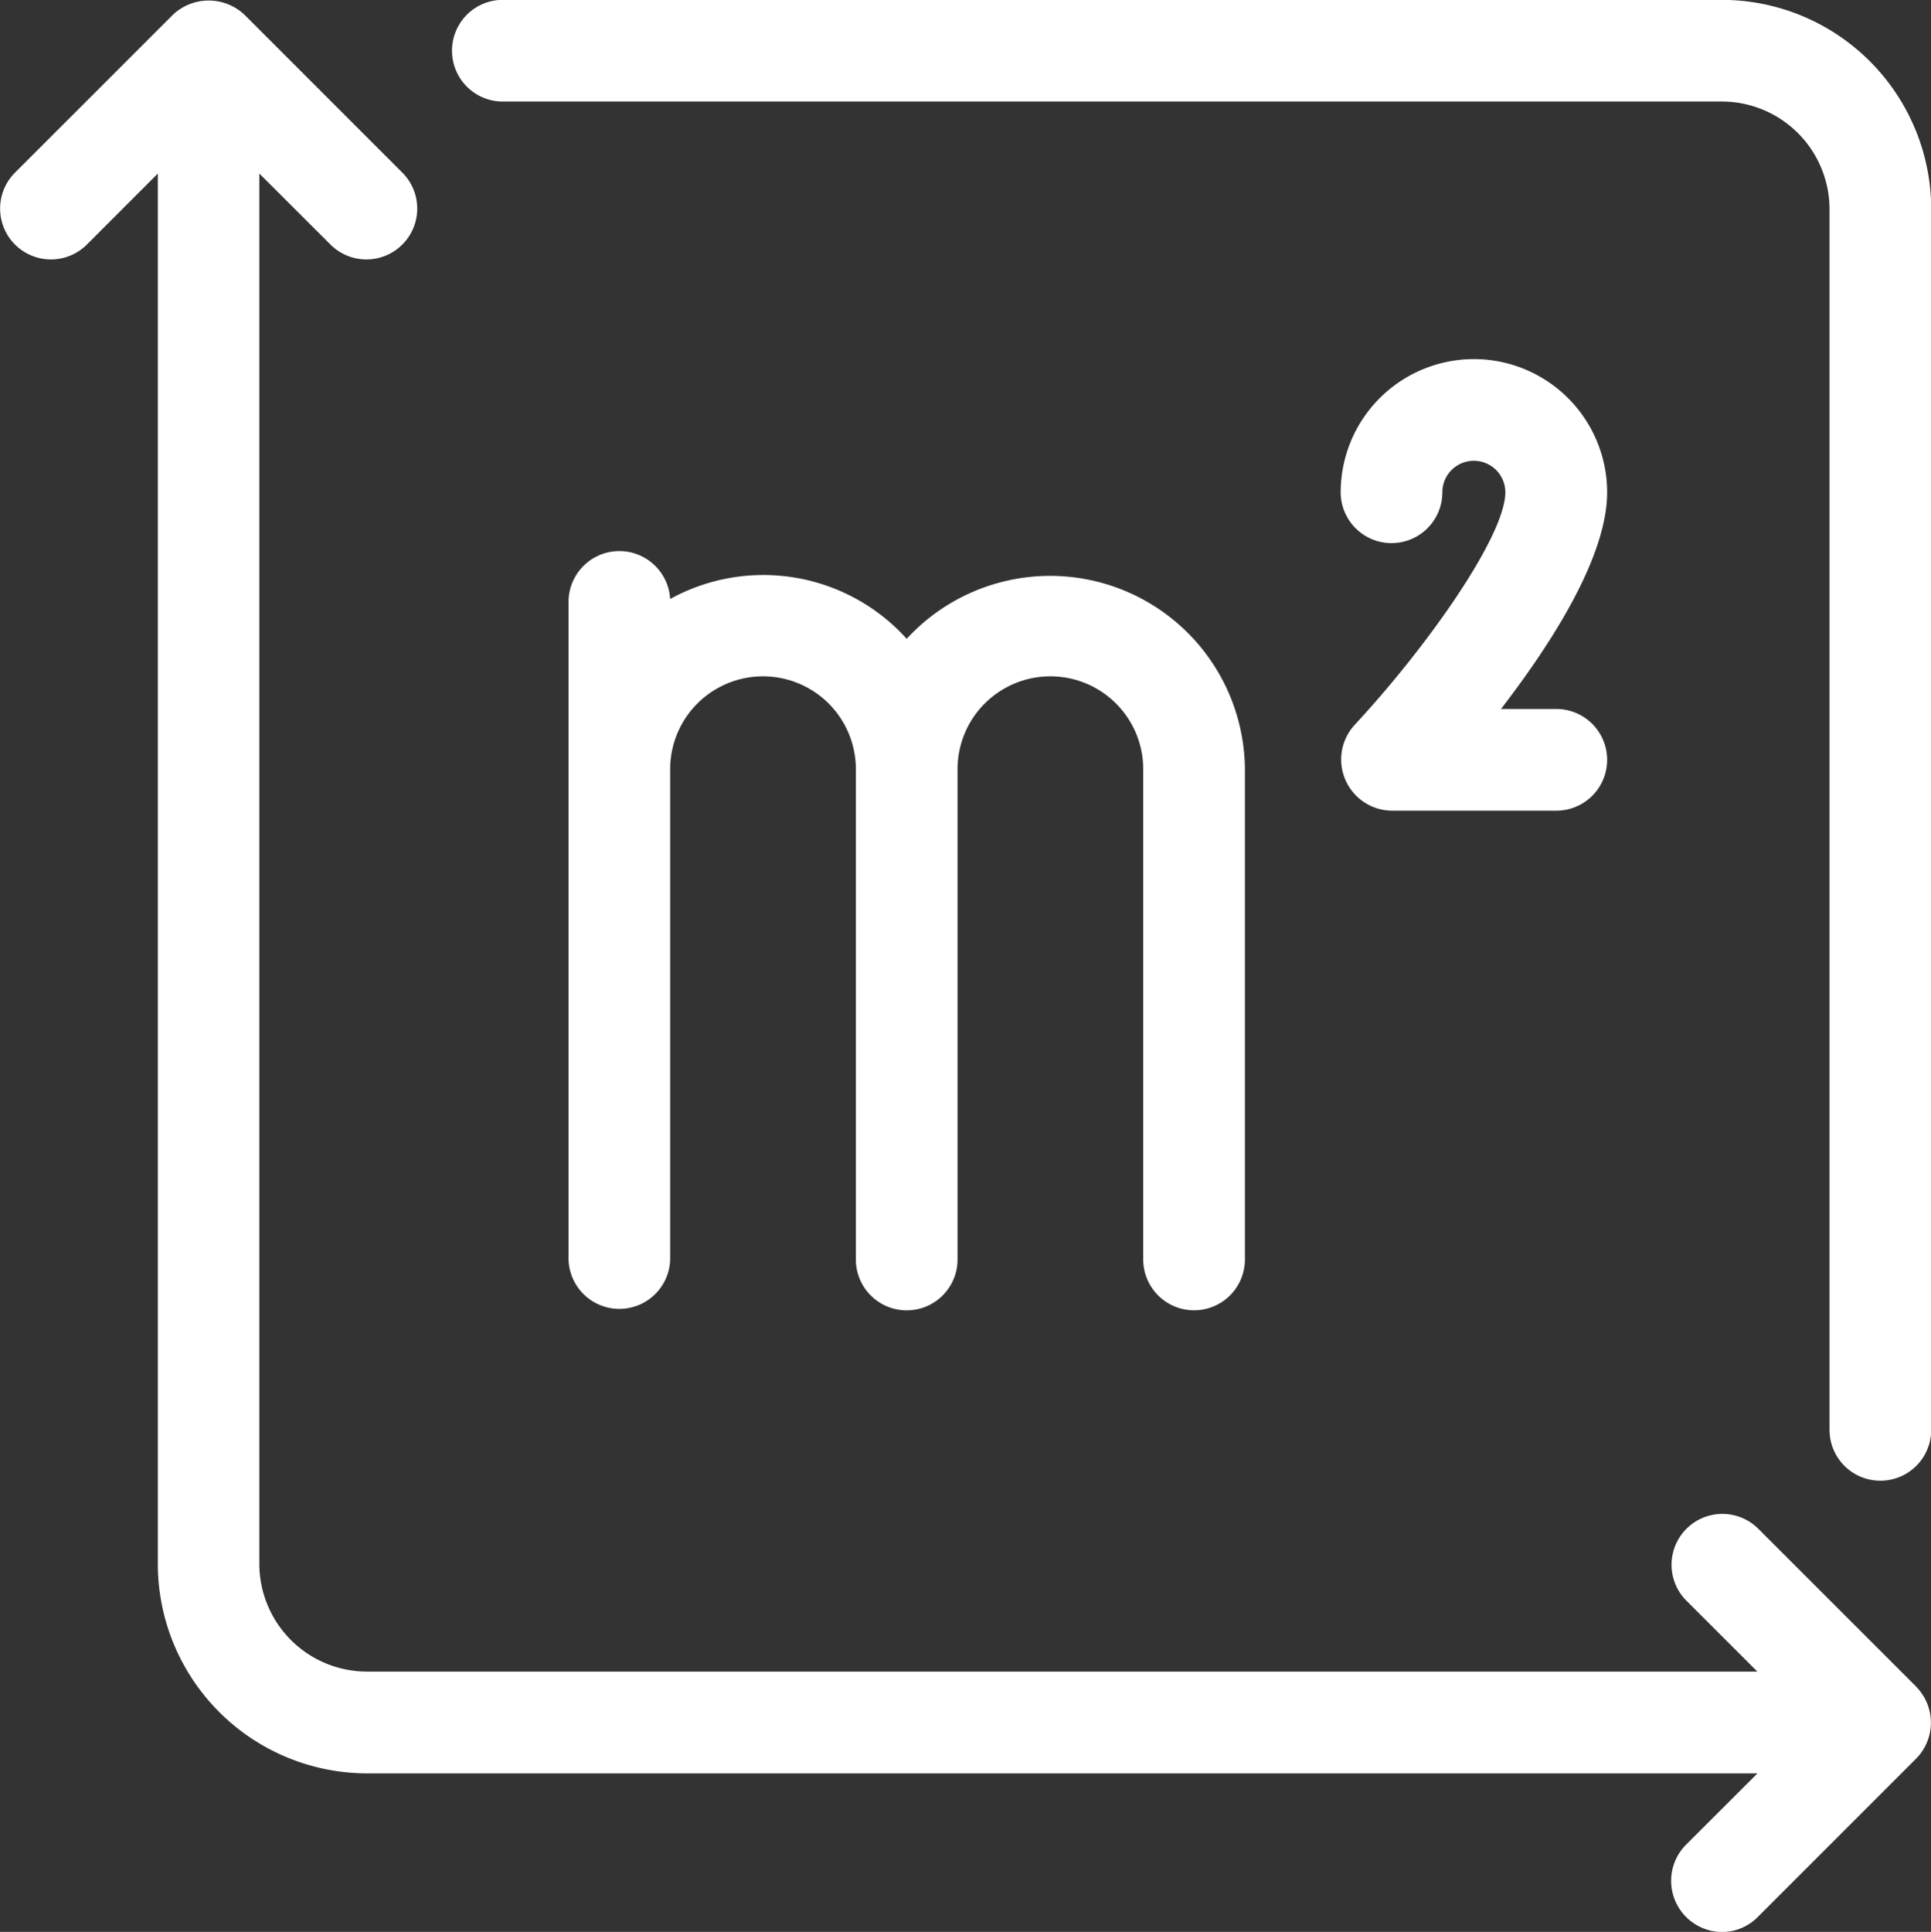<svg id="Glyph" xmlns="http://www.w3.org/2000/svg" viewBox="0 0 447.79 447.94"><rect x="0" y="0" width="447.79" height="447.94" fill="#333333" stroke="none"/><defs><style>.cls-1{fill:#fff;}</style></defs><path class="cls-1" d="M431.36,32h-283a11.79,11.79,0,0,0,0,23.57h283a25,25,0,0,1,25,25v283a11.79,11.79,0,0,0,23.58,0v-283A48.6,48.6,0,0,0,431.36,32Z" transform="translate(-32.1 -32.03)"/><path class="cls-1" d="M476.44,423.09l-36.75-36.74A11.79,11.79,0,0,0,423,403l16.63,16.62H117.24a25,25,0,0,1-25-24.95V72.27L108.9,88.9a11.79,11.79,0,0,0,16.67-16.67L88.84,35.5a12.08,12.08,0,0,0-16.69,0L35.41,72.23A11.79,11.79,0,0,0,52.08,88.9L68.7,72.27V394.69a48.59,48.59,0,0,0,48.54,48.53H439.65L423,459.85A11.87,11.87,0,0,0,431.36,480a11.67,11.67,0,0,0,8.33-3.45l36.75-36.75a11.86,11.86,0,0,0,0-16.68Z" transform="translate(-32.1 -32.03)"/><path class="cls-1" d="M309,335.85a11.8,11.8,0,0,0,11.79-11.78V210.38a45.18,45.18,0,0,0-78.43-30.23,44.76,44.76,0,0,0-54.86-9.23,11.79,11.79,0,0,0-23.56.56V324.07a11.79,11.79,0,0,0,23.57,0V210.38a21.53,21.53,0,0,1,43.06,0V324.07a11.79,11.79,0,0,0,23.58,0V210.38a21.53,21.53,0,0,1,43.06,0V324.07A11.8,11.8,0,0,0,309,335.85Z" transform="translate(-32.1 -32.03)"/><path class="cls-1" d="M373.91,115.29A30.91,30.91,0,0,0,343,146.17a11.79,11.79,0,0,0,23.58,0v0a7.3,7.3,0,1,1,14.6,0v0c0,10.14-18.18,35.92-35,54A11.87,11.87,0,0,0,354.82,220H393a11.79,11.79,0,0,0,0-23.58H380.17c12.2-15.82,24.62-35.55,24.62-50.25a30.92,30.92,0,0,0-30.88-30.88Z" transform="translate(-32.1 -32.03)"/></svg>